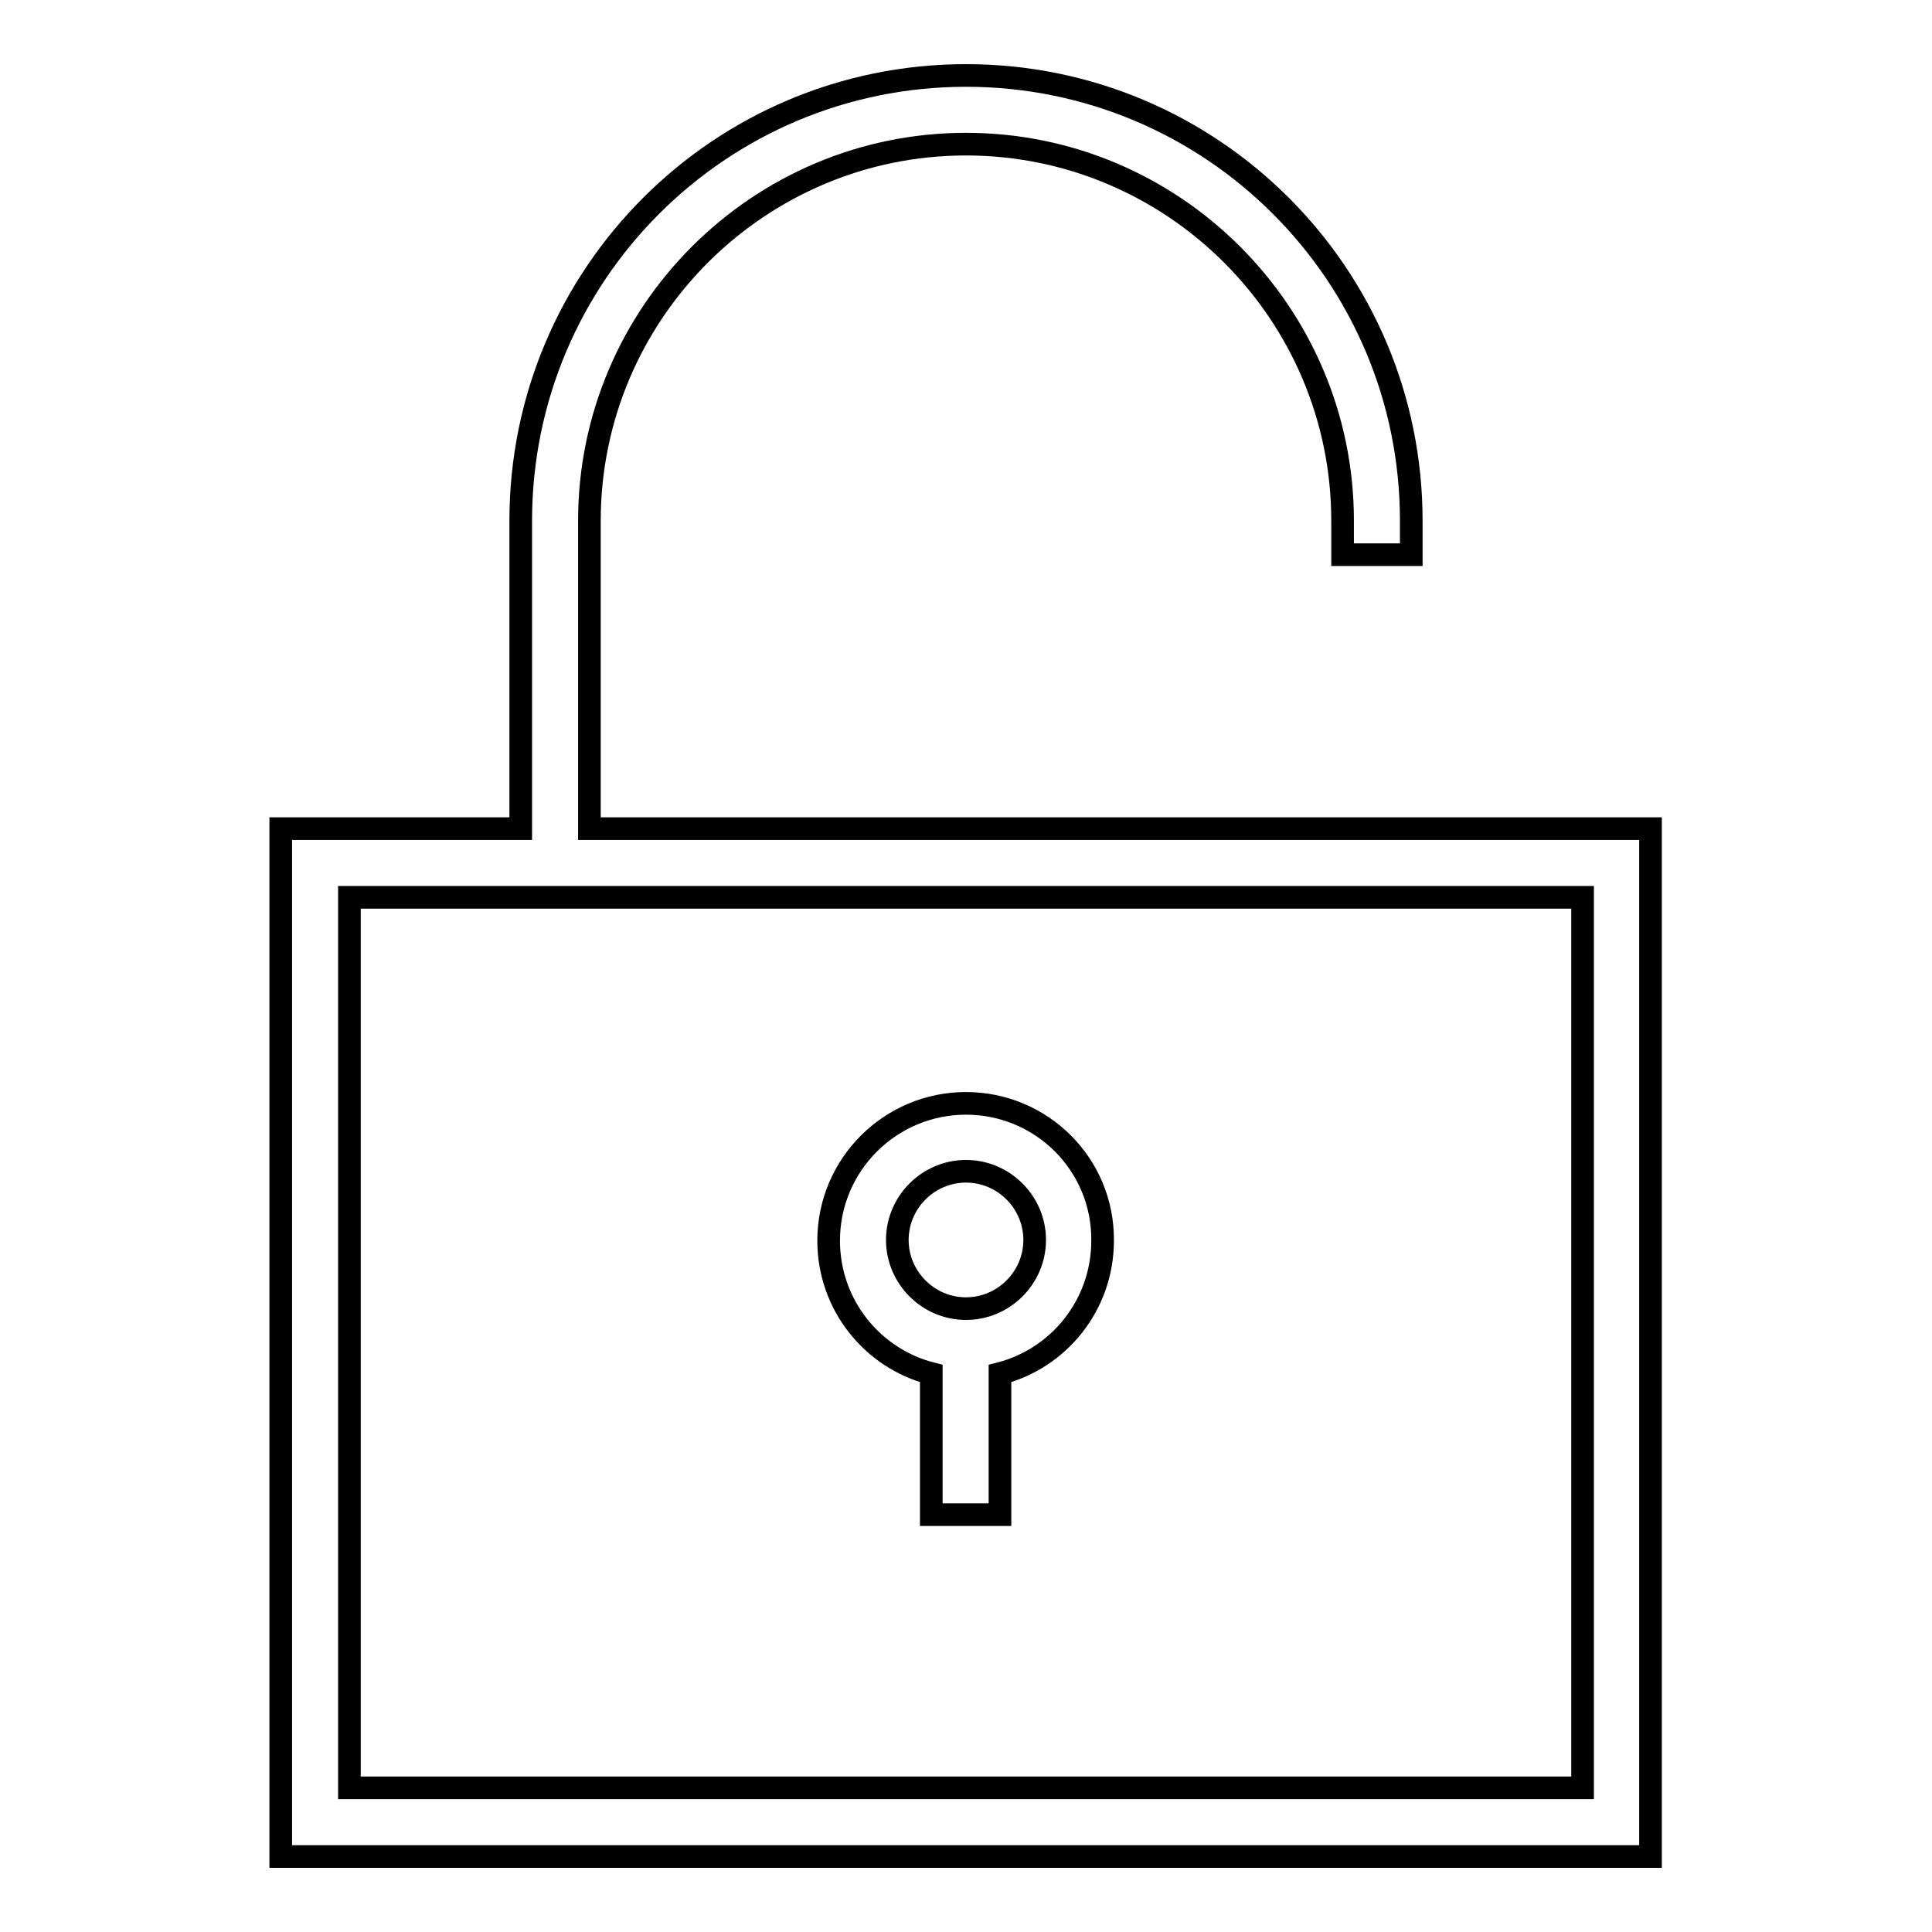 <?xml version="1.0" encoding="utf-8"?>
<!-- Svg Vector Icons : http://www.onlinewebfonts.com/icon -->
<!DOCTYPE svg PUBLIC "-//W3C//DTD SVG 1.1//EN" "http://www.w3.org/Graphics/SVG/1.1/DTD/svg11.dtd">
<svg version="1.1" xmlns="http://www.w3.org/2000/svg" xmlns:xlink="http://www.w3.org/1999/xlink" x="0px" y="0px" viewBox="0 0 256 256" enable-background="new 0 0 256 256" xml:space="preserve">
<g><g><path stroke-width="3" fill-opacity="0" stroke="#000000"  d="M128,146.2c-10,0-18.2,8.1-18.2,18.2c0,8.5,5.8,15.6,13.6,17.6v18.7h9.1v-18.7c7.8-2,13.6-9.1,13.6-17.6C146.2,154.3,138,146.2,128,146.2z M128,173.4c-5,0-9.1-4.1-9.1-9.1c0-5,4.1-9.1,9.1-9.1c5,0,9.1,4.1,9.1,9.1C137.1,169.3,133,173.4,128,173.4z M78.1,109.8V69c0-27.5,22.4-49.9,49.9-49.9s49.9,22.4,49.9,49.9v4.5h9.1V69c0-32.6-26.4-59-59-59c-32.6,0-59,26.4-59,59v40.8H37.2V246h181.5V109.8H78.1z M209.7,236.9H46.3v-118h163.4L209.7,236.9L209.7,236.9z"/></g></g>
</svg>